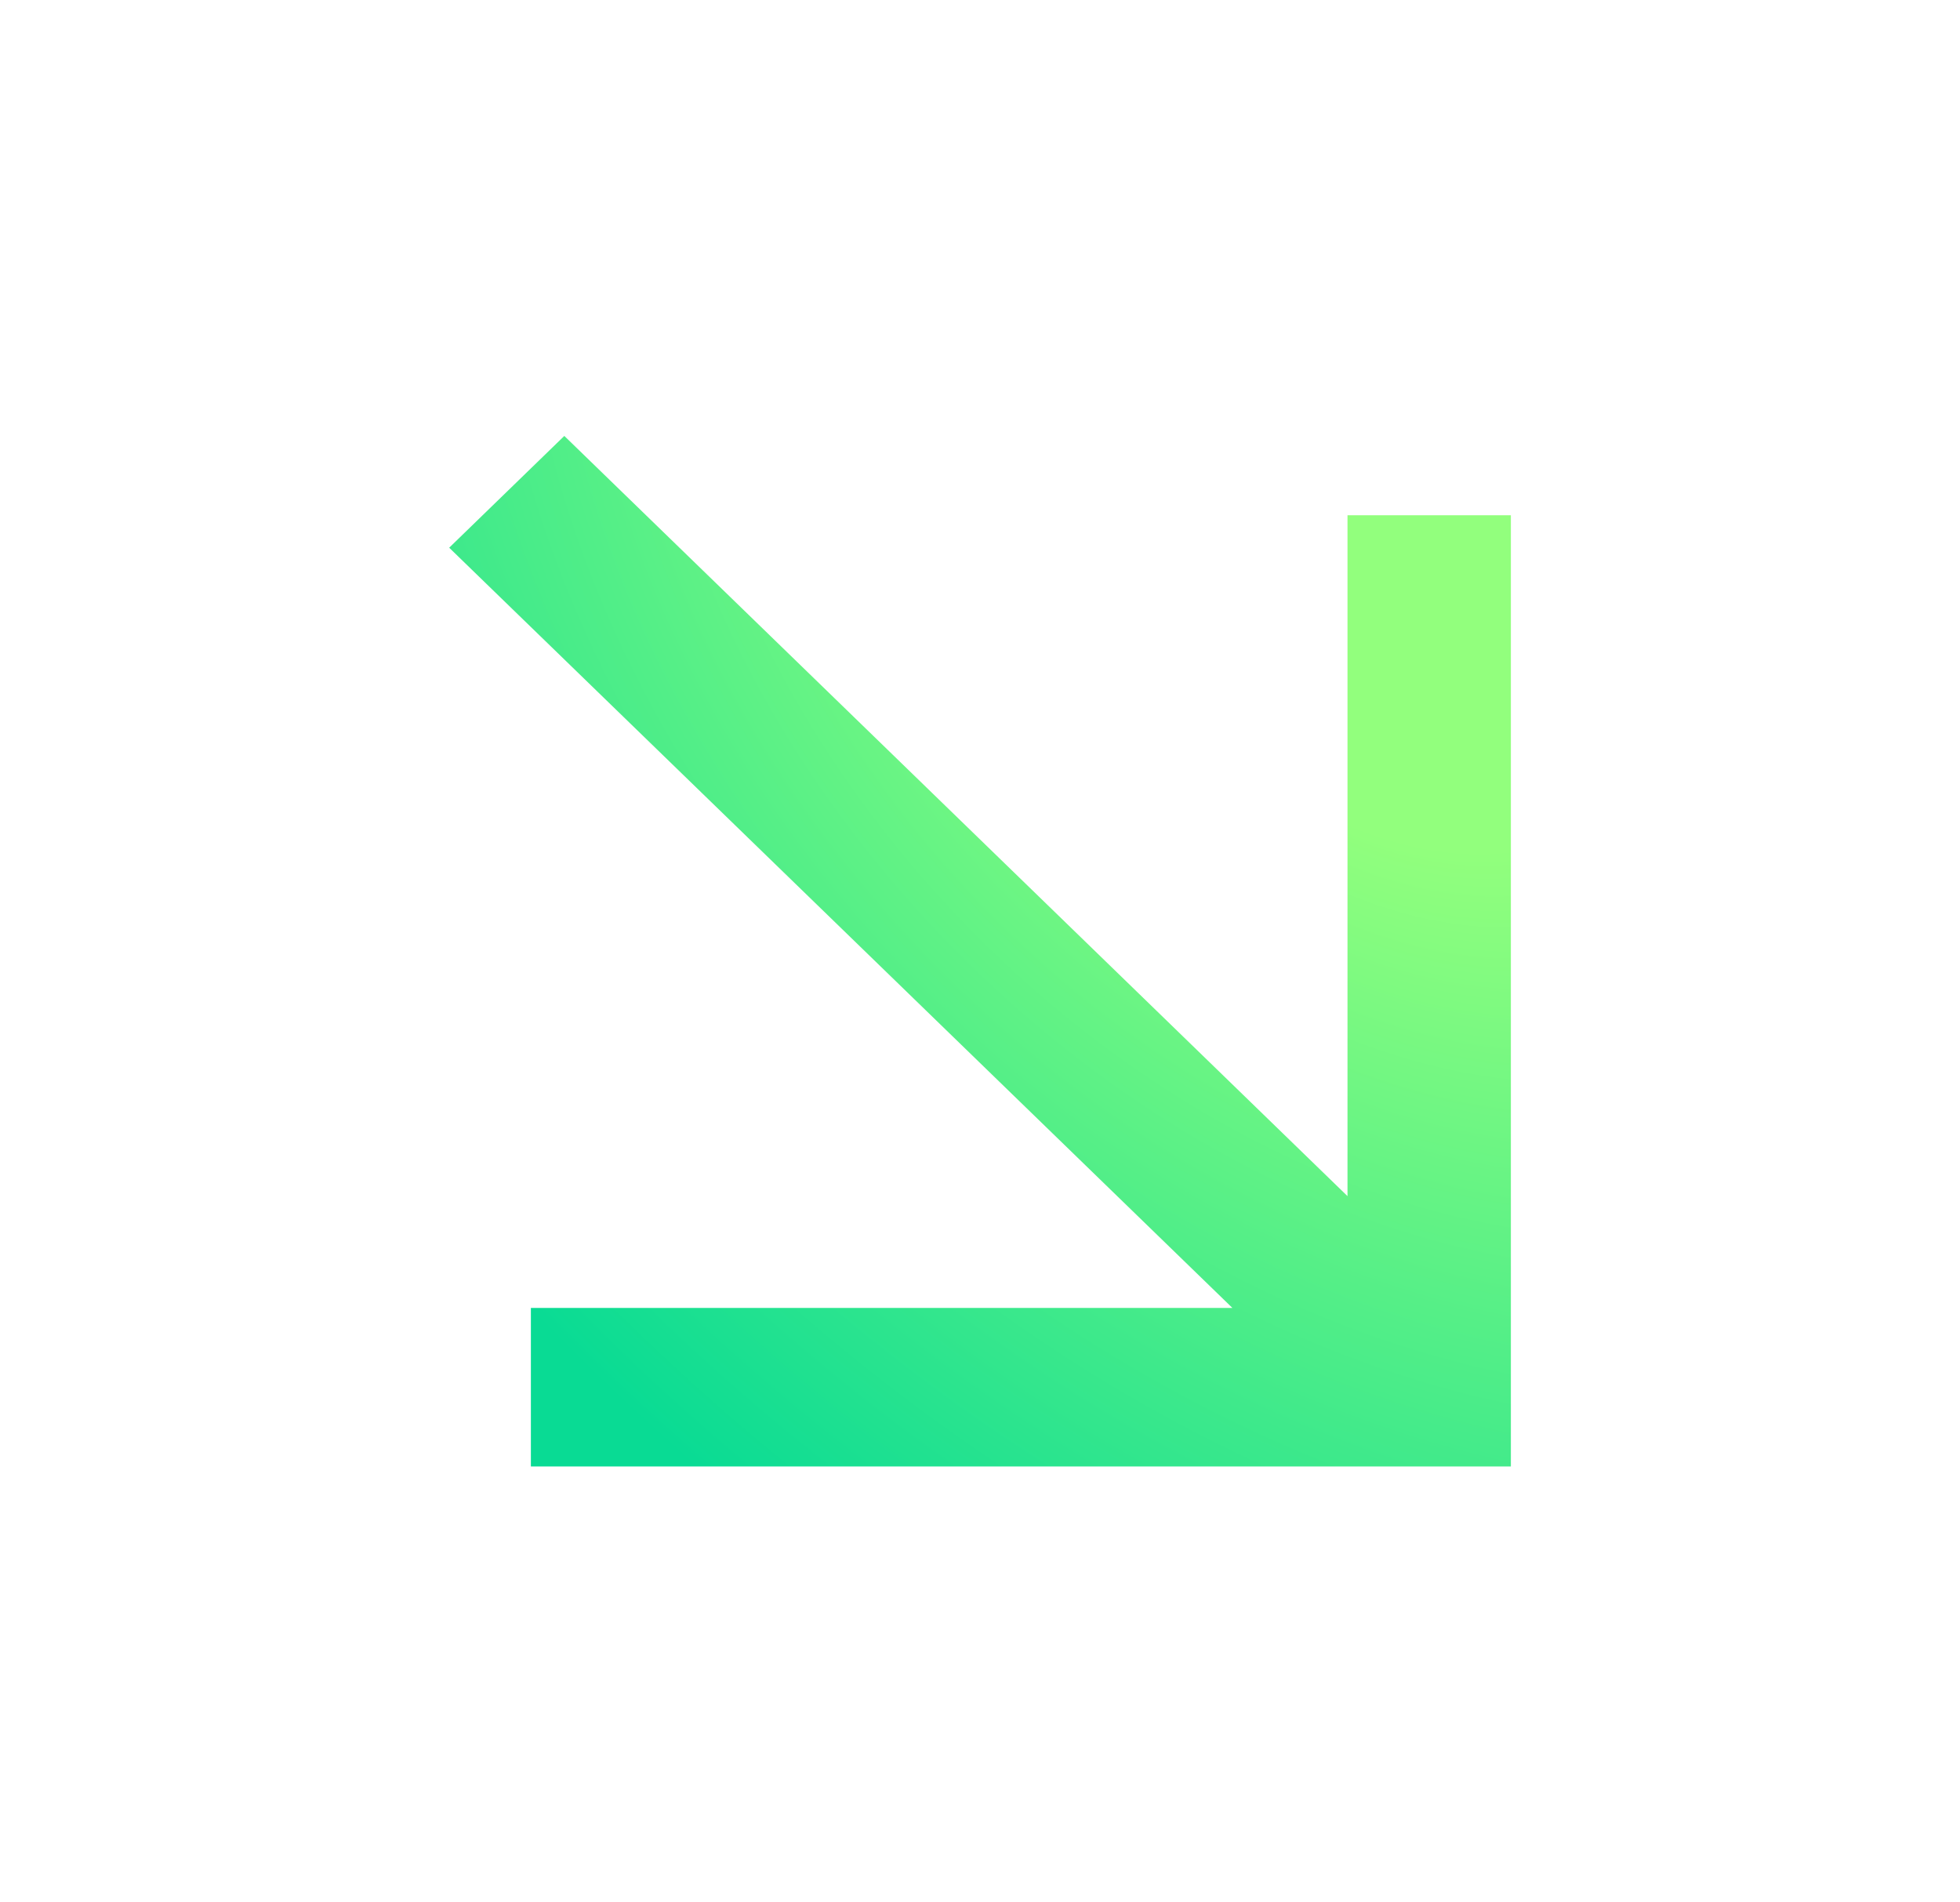 <?xml version="1.0" encoding="UTF-8"?> <svg xmlns="http://www.w3.org/2000/svg" width="34" height="33" viewBox="0 0 34 33" fill="none"><path d="M26.209 8.938L23.375 8.938L23.375 20.749L9.789 7.562L7.792 9.501L21.378 22.688L9.209 22.688L9.209 25.438L26.209 25.438L26.209 8.938Z" fill="url(#paint0_radial_419_2521)"></path><defs><radialGradient id="paint0_radial_419_2521" cx="0" cy="0" r="1" gradientUnits="userSpaceOnUse" gradientTransform="translate(23.751 9.408) rotate(134.783) scale(19.781 28.936)"><stop offset="0.215" stop-color="#92FF7D"></stop><stop offset="1" stop-color="#09DB94"></stop></radialGradient></defs></svg> 